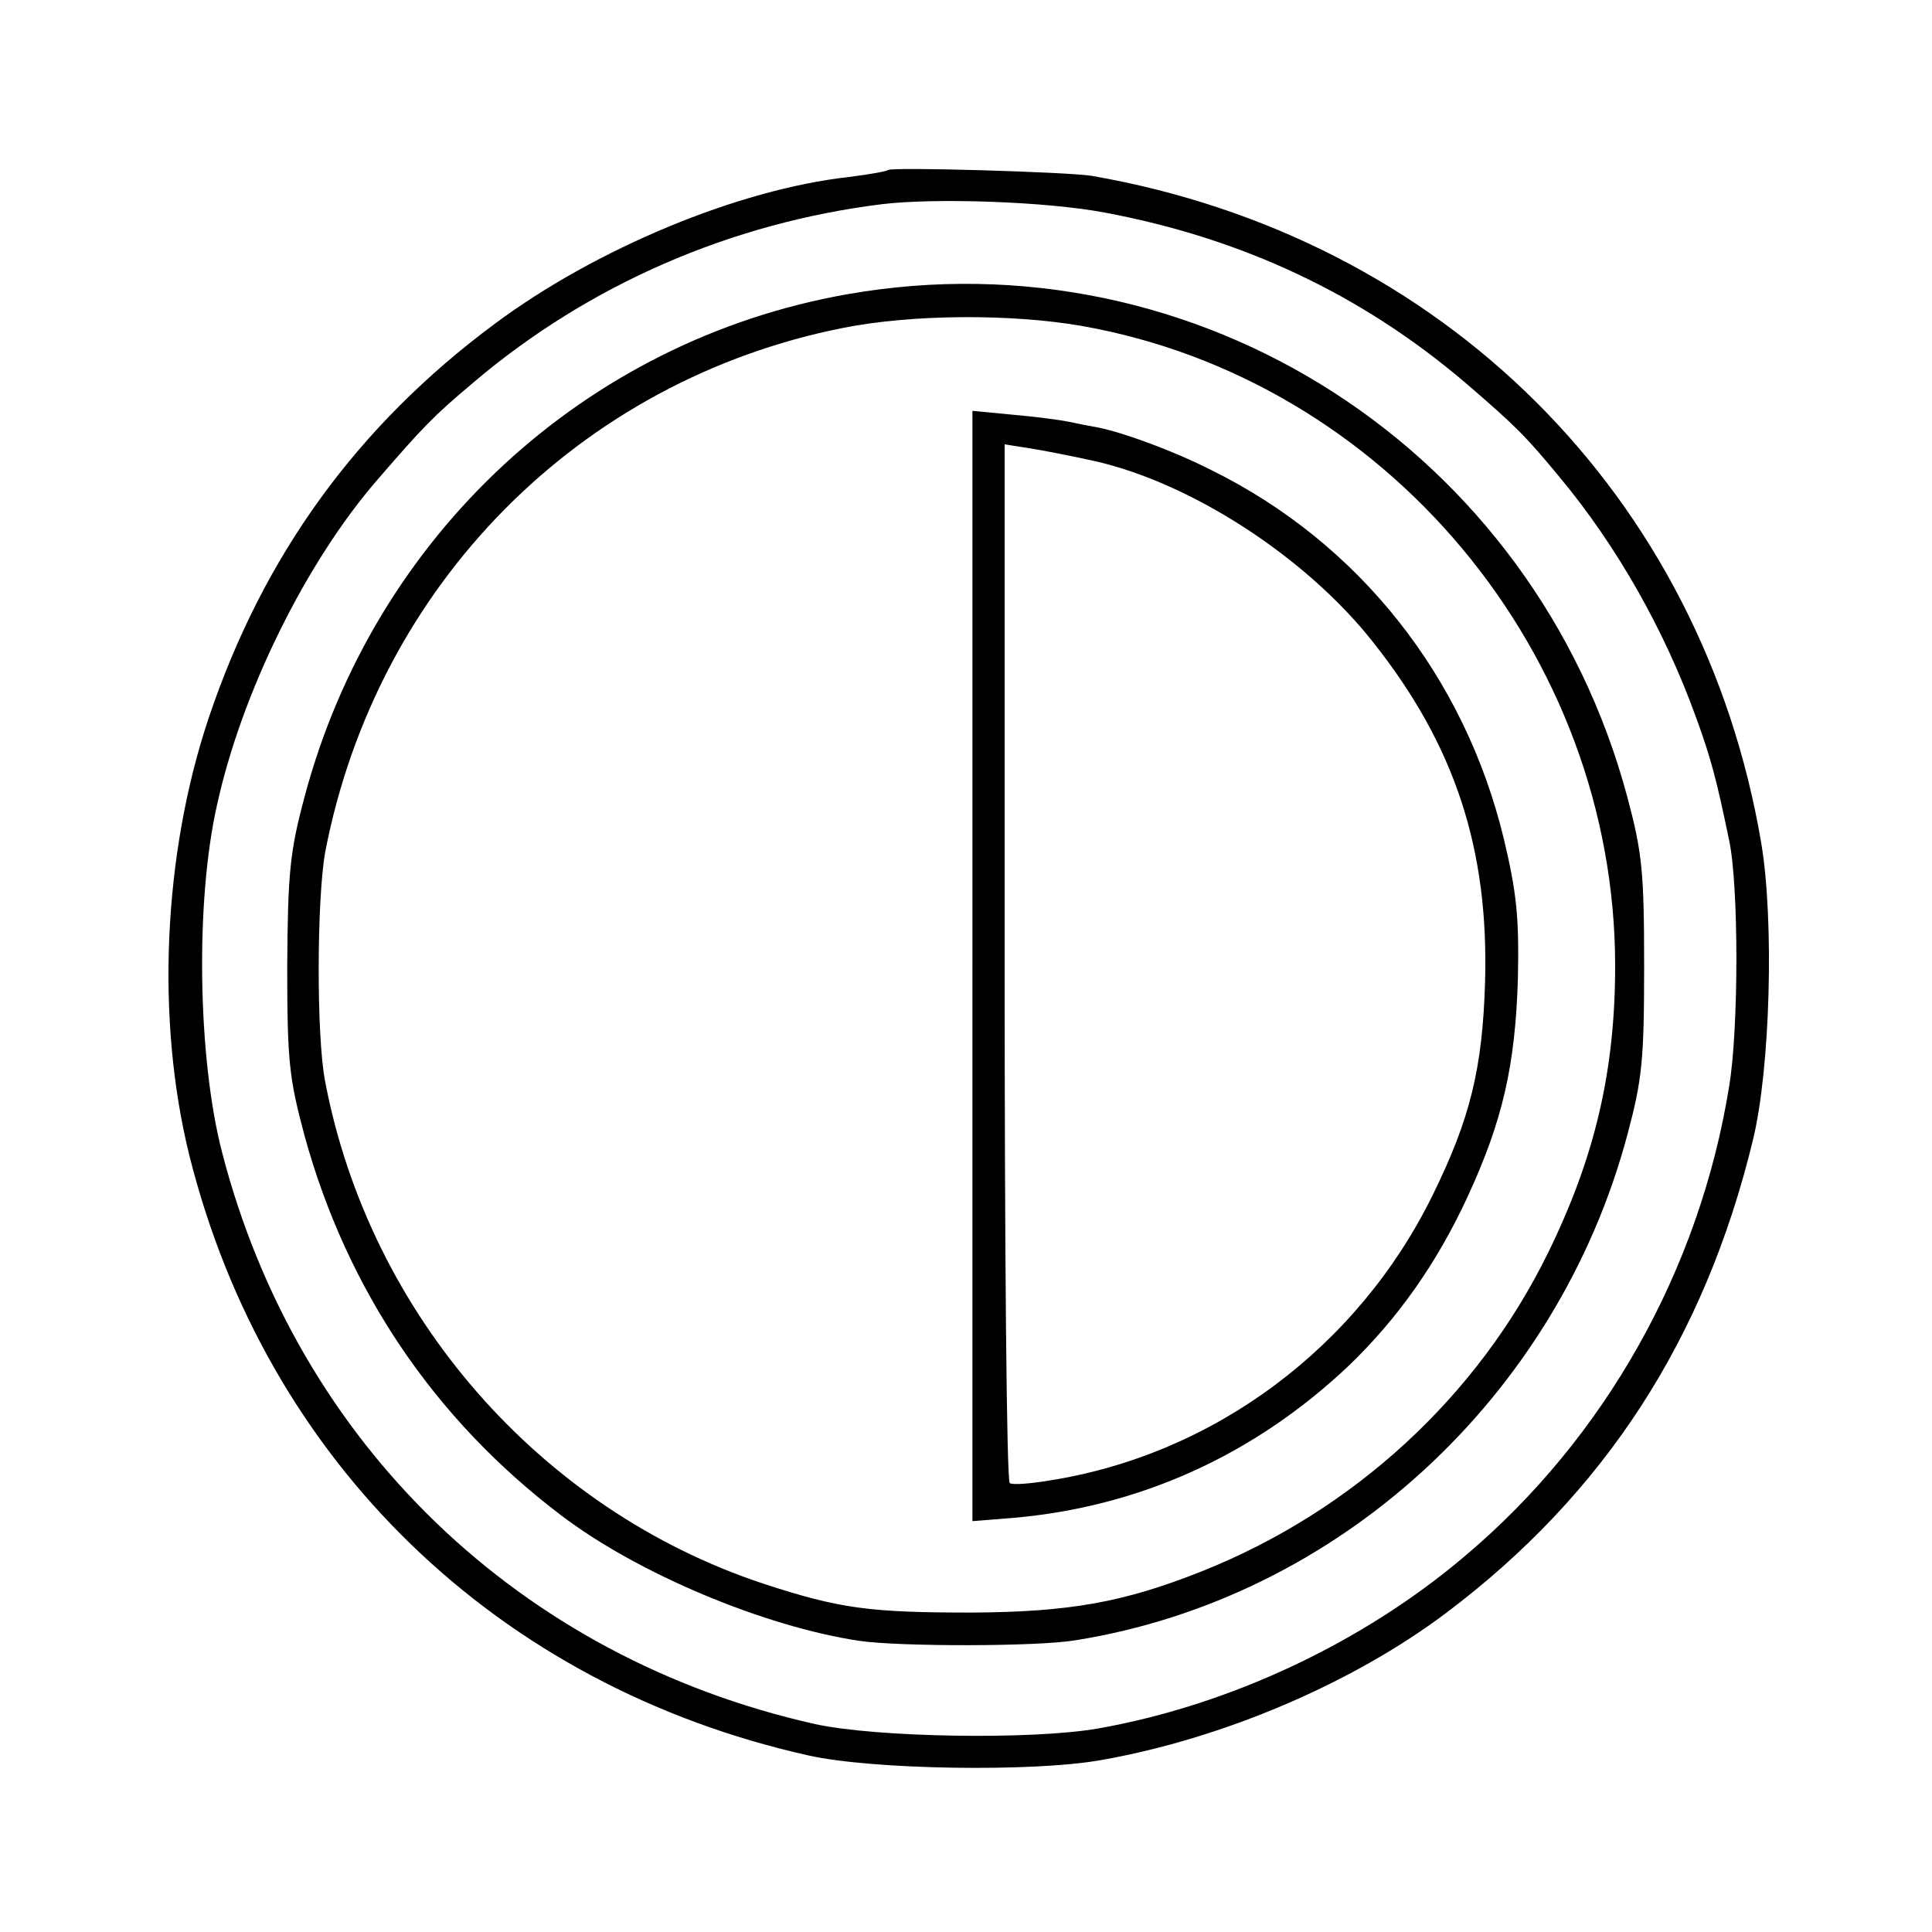 <?xml version="1.0" standalone="no"?>
<!DOCTYPE svg PUBLIC "-//W3C//DTD SVG 20010904//EN"
 "http://www.w3.org/TR/2001/REC-SVG-20010904/DTD/svg10.dtd">
<svg version="1.0" xmlns="http://www.w3.org/2000/svg"
 width="300pt" height="300pt" viewBox="0 0 300 300"
 preserveAspectRatio="xMidYMid meet">
<g transform="translate(0,300) scale(0.1,-0.1)"
fill="#000000" stroke="none">
<path d="M1379 2736 c-2 -2 -30 -7 -62 -11 -170 -19 -392 -111 -549 -228 -213
-158 -359 -359 -444 -612 -71 -212 -82 -469 -30 -679 119 -476 478 -824 962
-932 99 -22 348 -26 454 -7 188 33 390 119 535 228 246 185 402 425 477 735
27 111 33 340 13 460 -91 540 -494 942 -1040 1037 -38 6 -310 14 -316 9z m336
-66 c214 -40 399 -127 560 -264 79 -68 93 -82 146 -146 90 -108 164 -239 213
-375 23 -63 32 -98 51 -190 15 -70 15 -292 0 -382 -46 -285 -193 -546 -410
-729 -159 -135 -366 -232 -570 -268 -103 -18 -345 -14 -440 7 -458 103 -803
435 -920 887 -38 146 -42 390 -8 540 38 174 138 377 249 505 71 82 86 98 149
151 179 152 400 248 635 277 83 10 255 4 345 -13z"/>
<path d="M1315 2543 c-407 -72 -734 -375 -842 -780 -23 -86 -26 -118 -27 -263
0 -149 3 -174 27 -264 66 -239 201 -439 397 -588 119 -91 317 -174 465 -196
63 -9 276 -9 335 1 408 65 748 377 857 785 23 86 26 116 26 262 0 146 -3 176
-26 262 -144 539 -668 877 -1212 781z m364 -49 c473 -83 829 -509 829 -994 0
-162 -31 -296 -104 -445 -109 -223 -302 -401 -538 -495 -121 -48 -204 -63
-356 -64 -160 0 -206 6 -325 45 -347 115 -611 418 -680 779 -14 71 -13 285 0
357 80 415 395 733 805 814 106 21 259 22 369 3z"/>
<path d="M1510 1500 l0 -862 63 5 c196 17 374 97 521 236 76 73 137 159 185
263 54 117 74 203 78 339 2 95 -2 133 -22 217 -61 252 -225 459 -454 572 -59
30 -136 58 -175 66 -12 2 -32 6 -46 9 -14 3 -53 8 -87 11 l-63 6 0 -862z m190
784 c150 -34 328 -149 432 -281 127 -160 180 -321 174 -528 -4 -134 -23 -212
-81 -330 -116 -237 -340 -404 -596 -444 -30 -5 -57 -7 -61 -4 -5 2 -8 366 -8
809 l0 804 38 -6 c20 -3 66 -12 102 -20z"/>
</g>
</svg>

